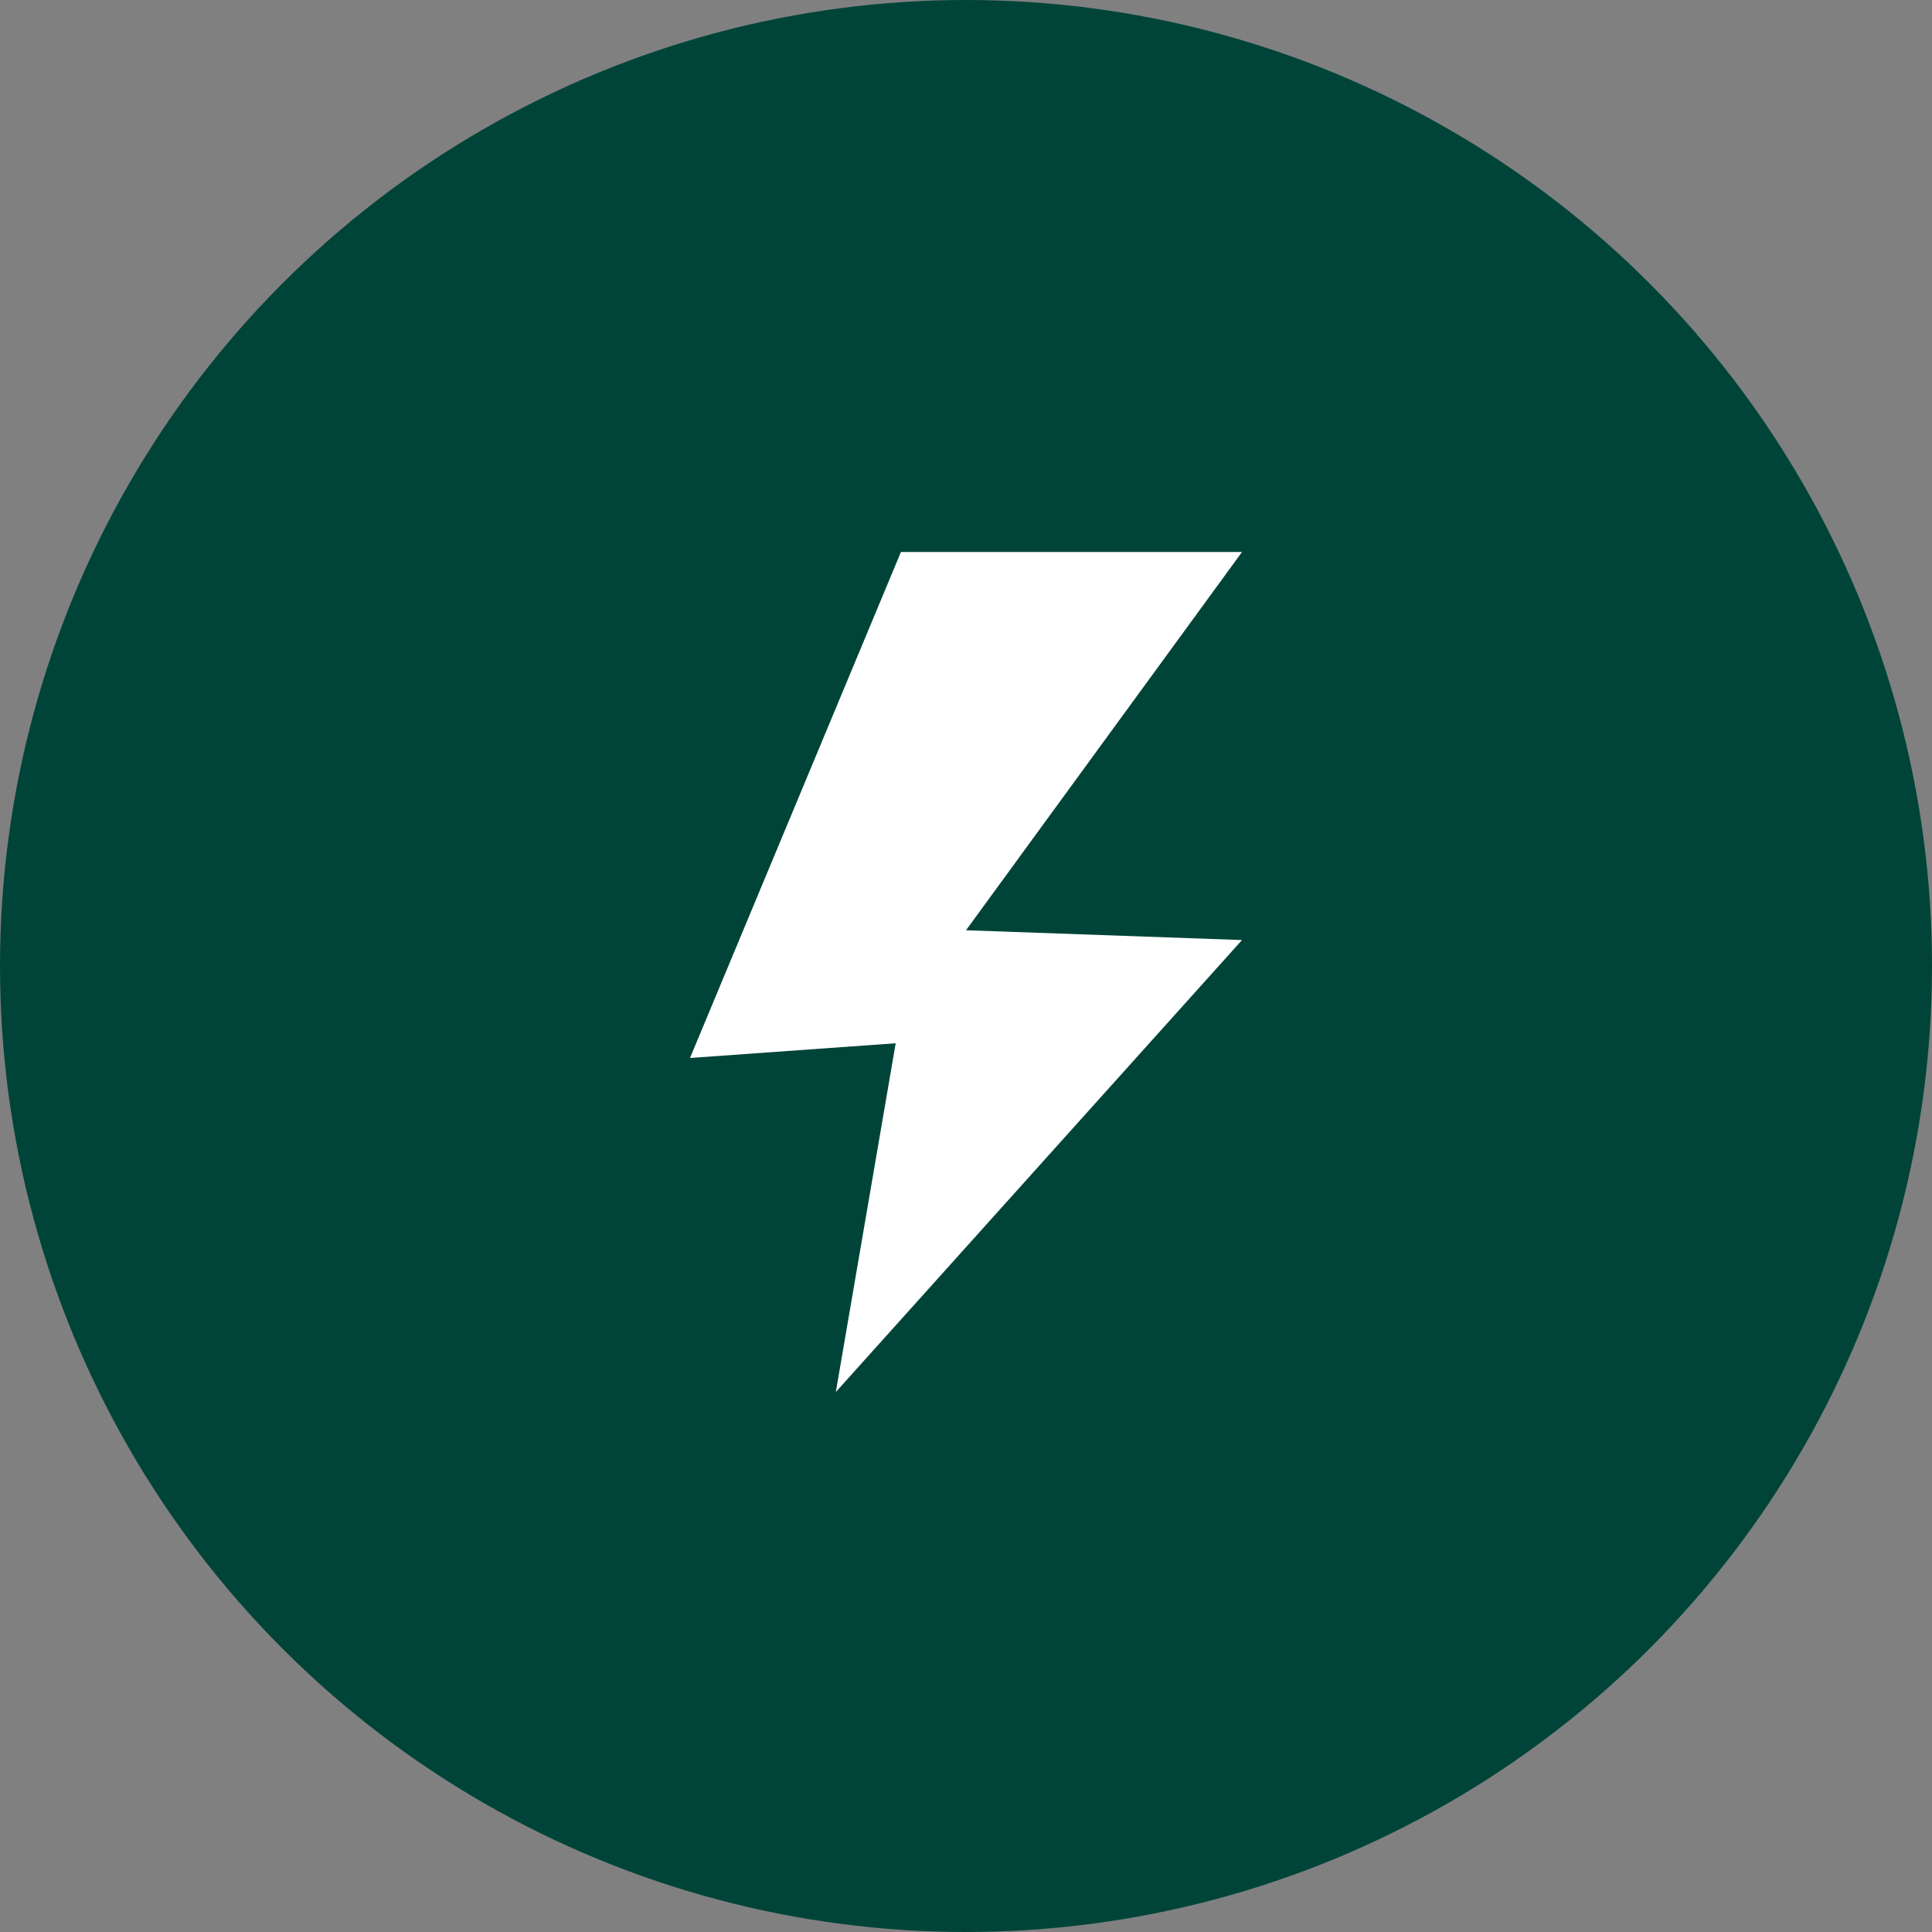 <svg width="56" height="56" viewBox="0 0 56 56" fill="none" xmlns="http://www.w3.org/2000/svg">
<rect x="0" y="0" width="56" height="56" fill="#808080" stroke="none"/>
<circle cx="28" cy="28" r="28" fill="#004439"/>
<path d="M26.114 16H36L28 26.964L36 27.248L24.227 40.348L25.962 30.239L20 30.666L26.114 16Z" fill="white"/>
</svg>
